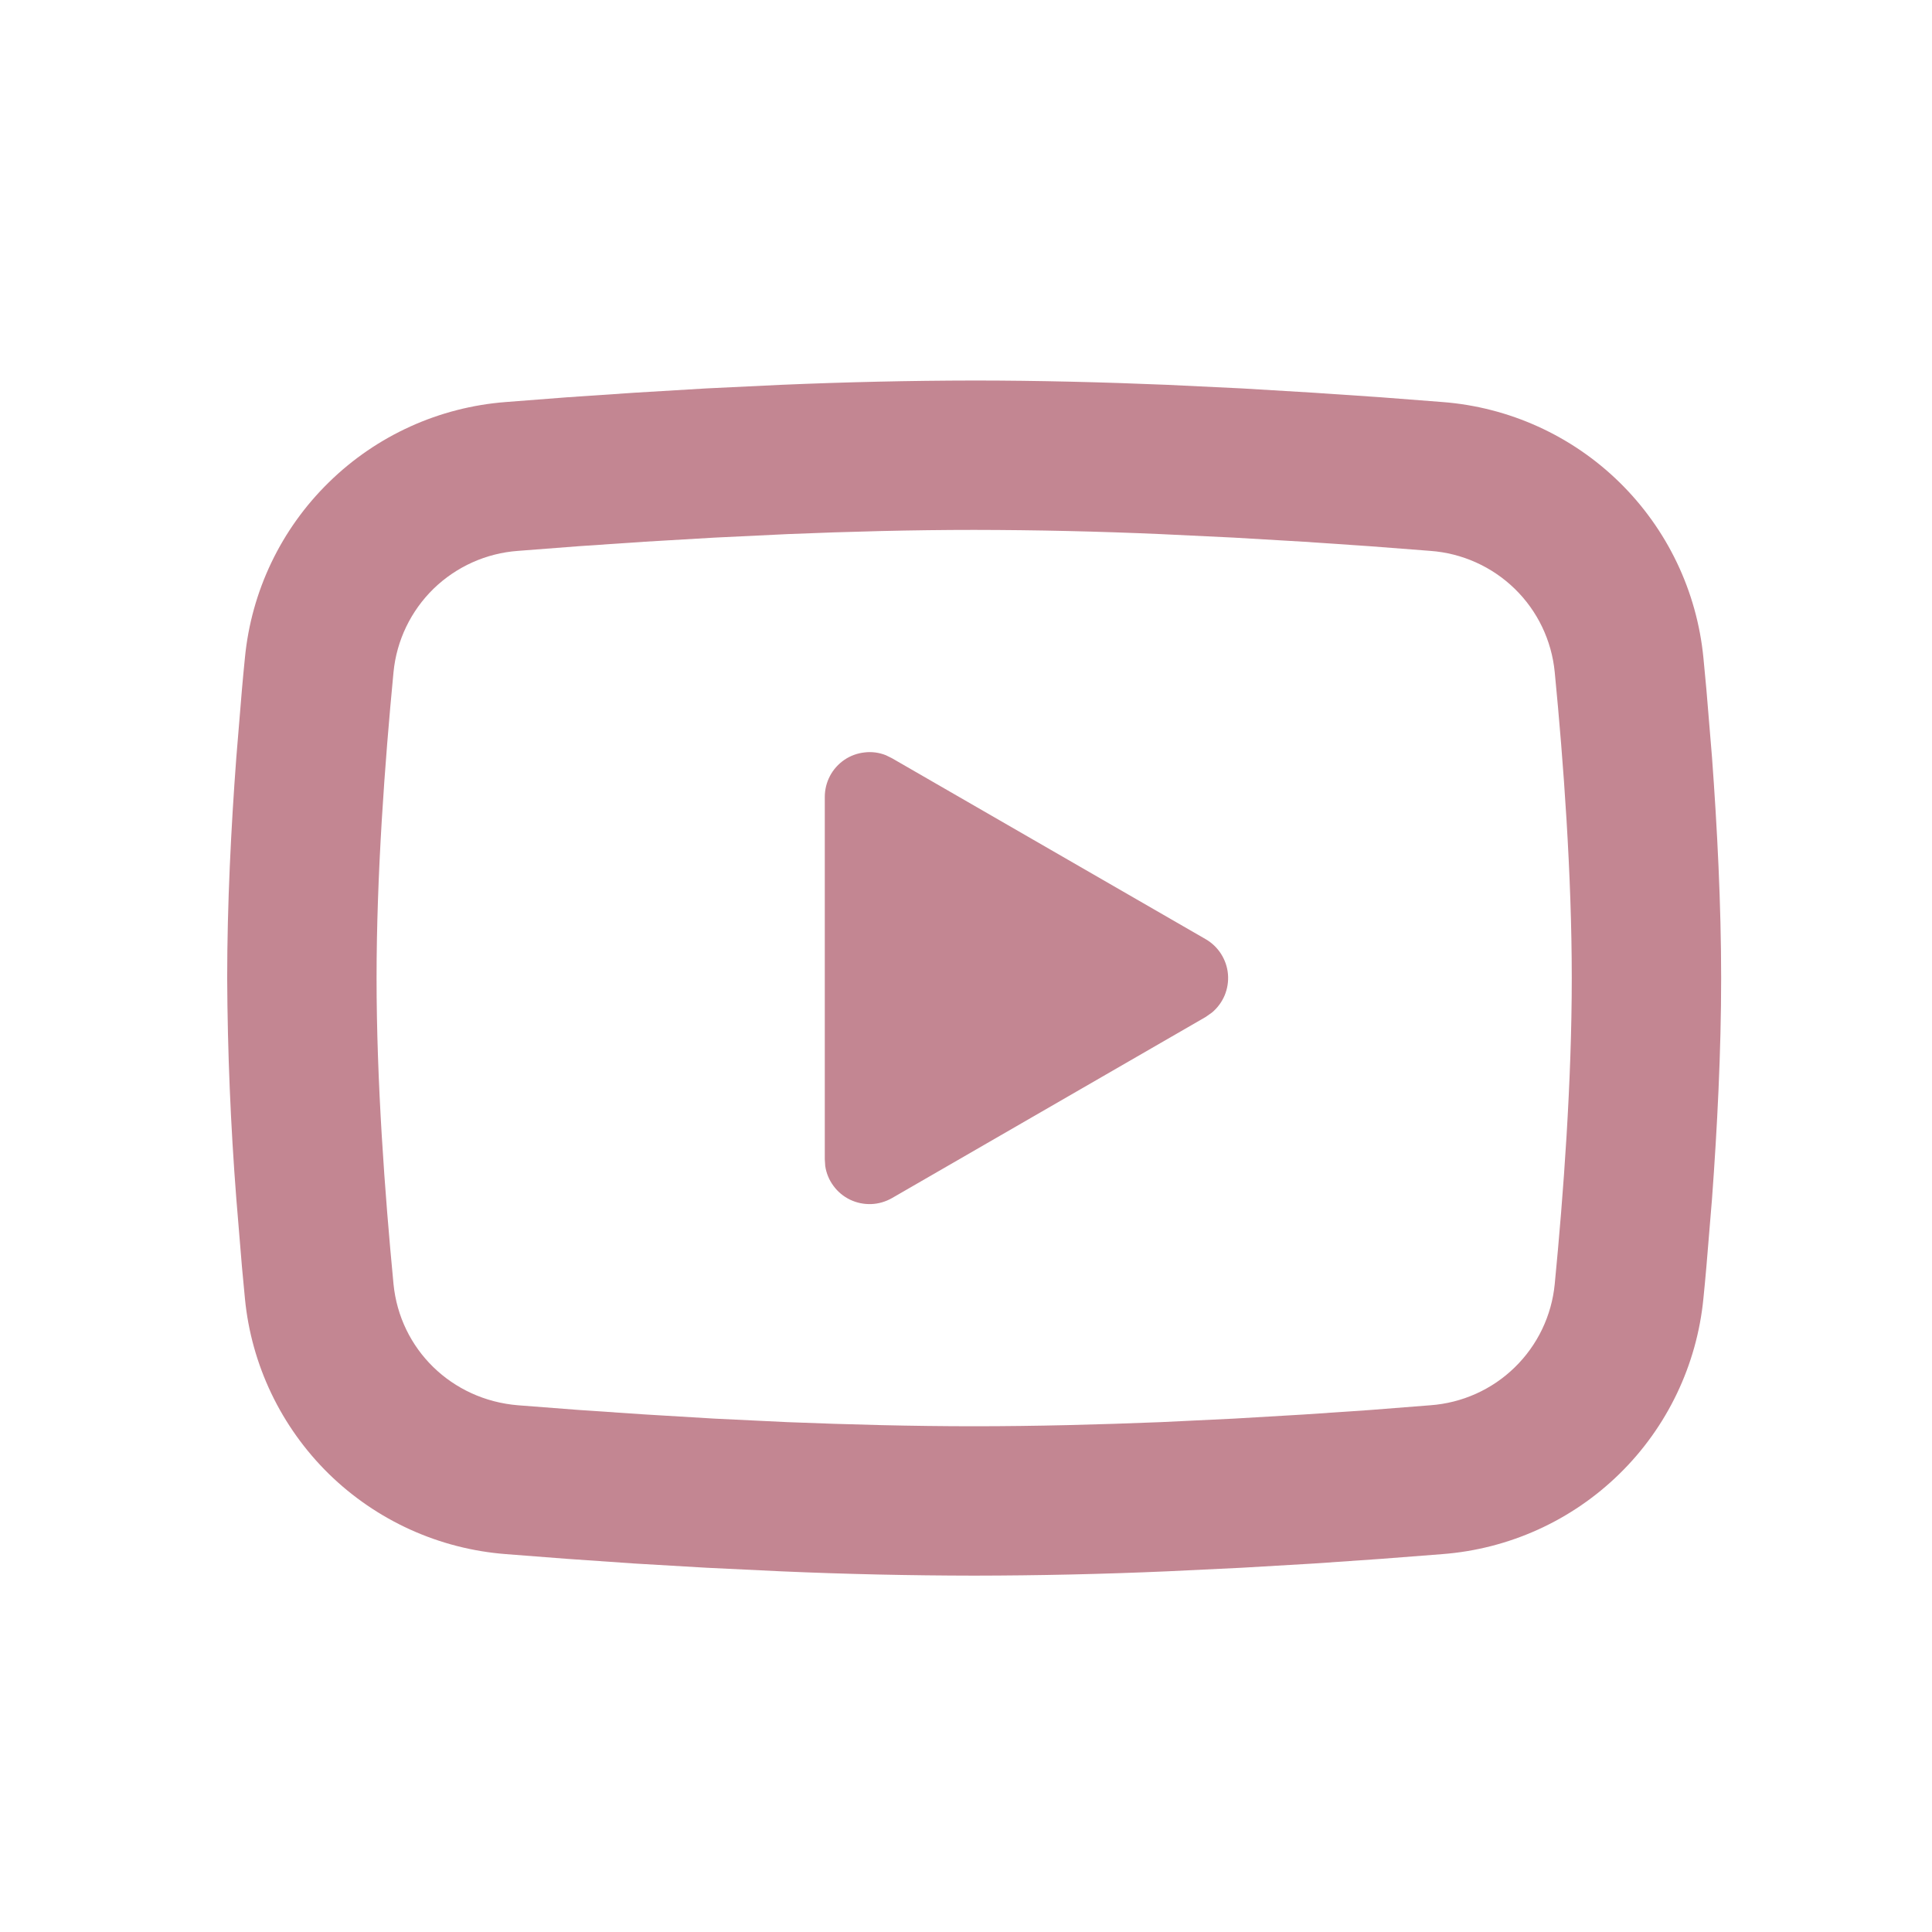 <svg width="22" height="22" viewBox="0 0 22 22" fill="none" xmlns="http://www.w3.org/2000/svg">
                                                <path d="M11.093 4.333C11.82 4.333 12.566 4.352 13.289 4.382L14.143 4.423L14.96 4.472L15.726 4.524L16.425 4.578C17.184 4.636 17.898 4.96 18.441 5.492C18.985 6.025 19.323 6.732 19.397 7.49L19.431 7.851L19.495 8.625C19.554 9.427 19.599 10.302 19.599 11.138C19.599 11.974 19.554 12.848 19.495 13.65L19.431 14.424C19.42 14.549 19.409 14.668 19.397 14.786C19.323 15.543 18.985 16.251 18.441 16.783C17.897 17.316 17.183 17.639 16.424 17.697L15.727 17.751L14.961 17.804L14.143 17.852L13.289 17.893C12.557 17.925 11.825 17.941 11.093 17.942C10.361 17.941 9.628 17.925 8.897 17.893L8.043 17.852L7.225 17.804L6.46 17.751L5.761 17.697C5.002 17.639 4.288 17.315 3.744 16.783C3.201 16.25 2.862 15.543 2.789 14.786L2.755 14.424L2.691 13.65C2.626 12.814 2.591 11.976 2.587 11.138C2.587 10.302 2.631 9.427 2.691 8.625L2.755 7.851C2.766 7.727 2.777 7.607 2.789 7.49C2.862 6.732 3.2 6.025 3.744 5.493C4.287 4.96 5.001 4.636 5.76 4.578L6.458 4.524L7.224 4.472L8.042 4.423L8.896 4.382C9.628 4.351 10.36 4.334 11.093 4.333ZM11.093 6.034C10.391 6.034 9.669 6.053 8.966 6.082L8.135 6.122L7.336 6.169L6.586 6.22L5.898 6.273C5.537 6.299 5.197 6.452 4.937 6.704C4.678 6.957 4.516 7.293 4.481 7.654C4.382 8.682 4.288 9.962 4.288 11.138C4.288 12.313 4.382 13.593 4.481 14.622C4.554 15.363 5.142 15.94 5.898 16.002L6.586 16.055L7.336 16.106L8.135 16.154L8.966 16.194C9.669 16.222 10.391 16.241 11.093 16.241C11.795 16.241 12.517 16.222 13.219 16.194L14.051 16.154L14.85 16.107L15.6 16.056L16.287 16.002C16.648 15.976 16.989 15.824 17.248 15.571C17.508 15.318 17.669 14.982 17.704 14.622C17.804 13.593 17.898 12.313 17.898 11.138C17.898 9.962 17.804 8.682 17.704 7.654C17.669 7.293 17.508 6.957 17.248 6.704C16.989 6.452 16.648 6.299 16.287 6.273L15.6 6.22L14.85 6.169L14.051 6.122L13.219 6.082C12.511 6.051 11.802 6.035 11.093 6.034ZM9.392 9.075C9.392 8.992 9.412 8.91 9.451 8.836C9.489 8.763 9.546 8.7 9.614 8.653C9.683 8.606 9.762 8.577 9.845 8.568C9.927 8.558 10.011 8.569 10.088 8.6L10.157 8.634L13.73 10.695C13.801 10.736 13.861 10.794 13.905 10.863C13.949 10.933 13.976 11.011 13.983 11.093C13.99 11.175 13.977 11.257 13.946 11.333C13.914 11.409 13.865 11.476 13.802 11.529L13.73 11.58L10.157 13.643C10.085 13.684 10.004 13.708 9.921 13.711C9.838 13.714 9.755 13.697 9.68 13.661C9.605 13.625 9.54 13.571 9.491 13.504C9.441 13.437 9.409 13.359 9.397 13.277L9.392 13.2V9.075Z" fill="#C38692"/>
                                                </svg>